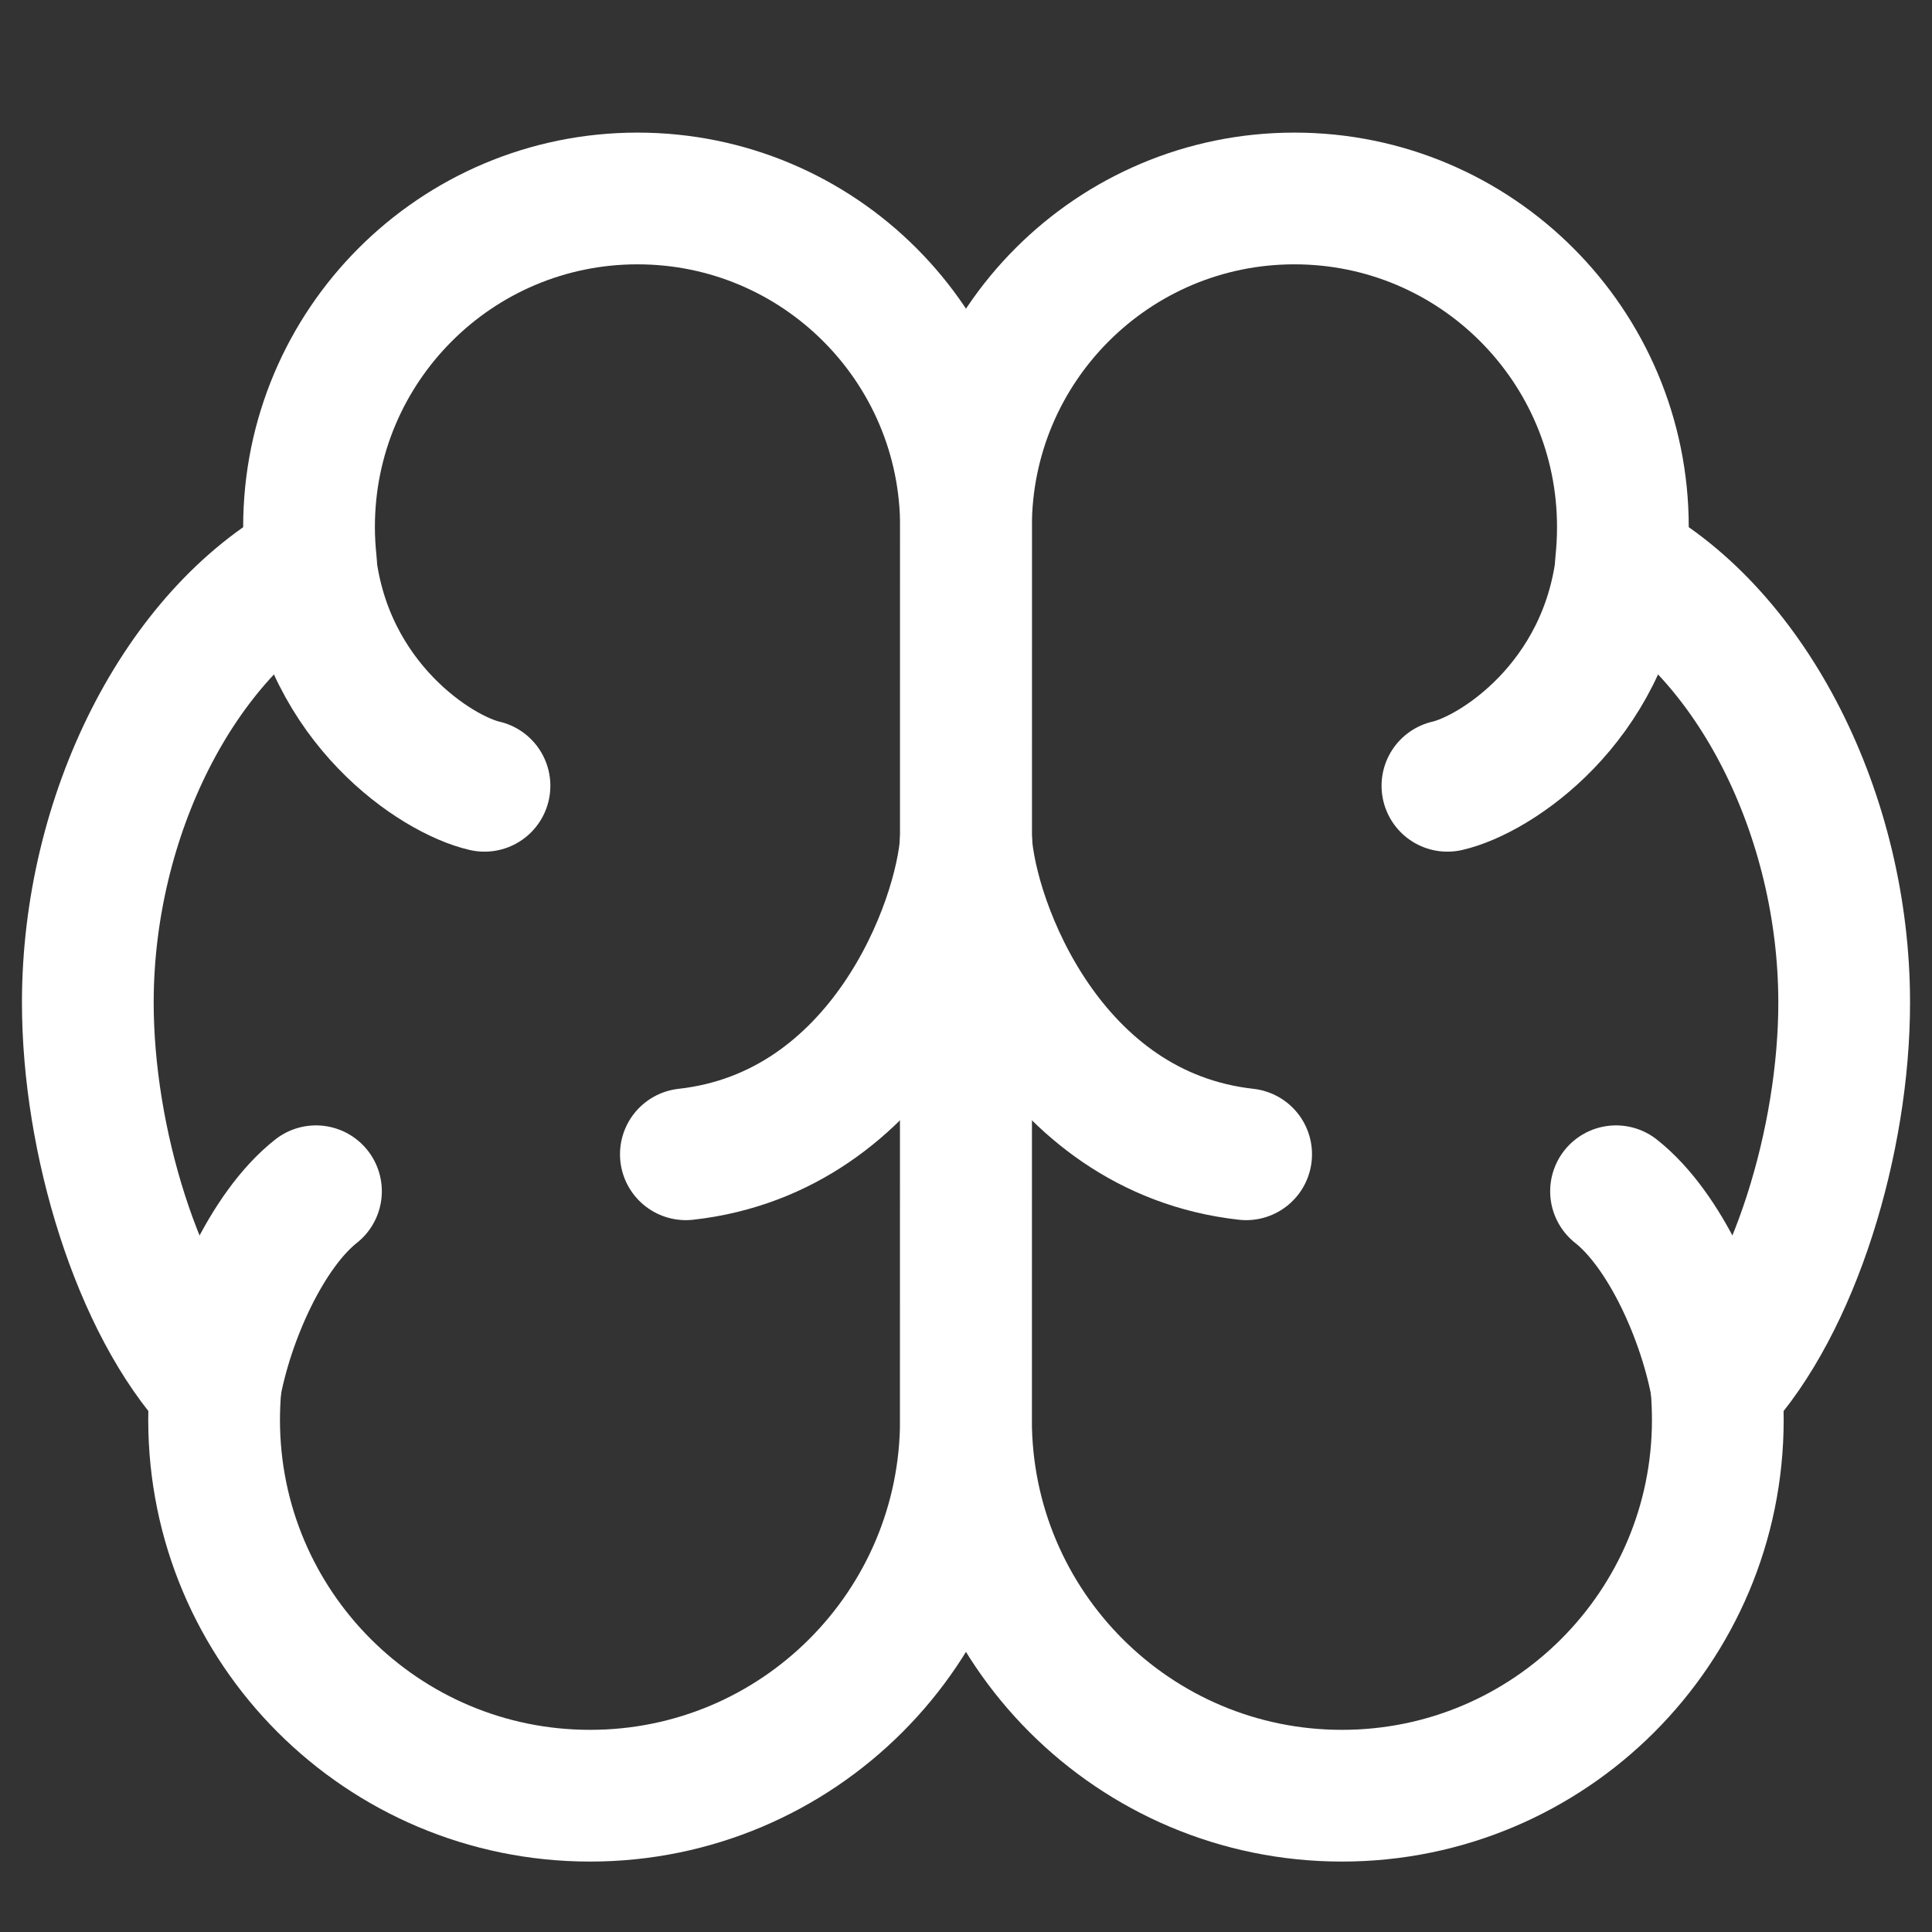 <svg width="22" height="22" viewBox="0 0 22 22" fill="none" xmlns="http://www.w3.org/2000/svg">
<rect x="0" y="0" width="22" height="22" fill="#333333" stroke="none"/>
<path d="M7.259 2.26C9.325 2.26 11 3.934 11 6L10.999 16.168C10.999 18.532 9.083 20.448 6.719 20.448C4.355 20.448 2.438 18.532 2.438 16.168C2.438 16.047 2.443 15.927 2.453 15.808C1.562 14.851 1 12.979 1 11.417C1 9.288 2.044 7.219 3.541 6.405C3.527 6.272 3.519 6.137 3.519 6C3.519 3.934 5.194 2.26 7.259 2.26Z" stroke="white" stroke-width="1.5" stroke-linecap="round" stroke-linejoin="round"/>
<path d="M5.517 8.948C4.968 8.822 3.724 8.006 3.536 6.415" stroke="white" stroke-width="1.5" stroke-linecap="round" stroke-linejoin="round"/>
<path d="M7.81 13.144C10.053 12.894 10.942 10.526 11 9.563" stroke="white" stroke-width="1.5" stroke-linecap="round" stroke-linejoin="round"/>
<path d="M3.598 13.565C3.039 14.006 2.594 15.005 2.449 15.806" stroke="white" stroke-width="1.5" stroke-linecap="round" stroke-linejoin="round"/>
<path d="M14.74 2.26C12.675 2.26 11 3.934 11 6L11 16.168C11 18.532 12.917 20.448 15.281 20.448C17.645 20.448 19.561 18.532 19.561 16.168C19.561 16.047 19.556 15.927 19.547 15.808C20.437 14.851 21 12.979 21 11.417C21 9.288 19.956 7.219 18.459 6.405C18.473 6.272 18.48 6.137 18.48 6C18.48 3.934 16.806 2.26 14.74 2.26Z" stroke="white" stroke-width="1.5" stroke-linecap="round" stroke-linejoin="round"/>
<path d="M16.482 8.948C17.032 8.822 18.276 8.006 18.464 6.415" stroke="white" stroke-width="1.5" stroke-linecap="round" stroke-linejoin="round"/>
<path d="M14.19 13.144C11.946 12.894 11.057 10.526 11 9.563" stroke="white" stroke-width="1.5" stroke-linecap="round" stroke-linejoin="round"/>
<path d="M18.402 13.565C18.961 14.006 19.406 15.005 19.55 15.806" stroke="white" stroke-width="1.5" stroke-linecap="round" stroke-linejoin="round"/>
</svg>
